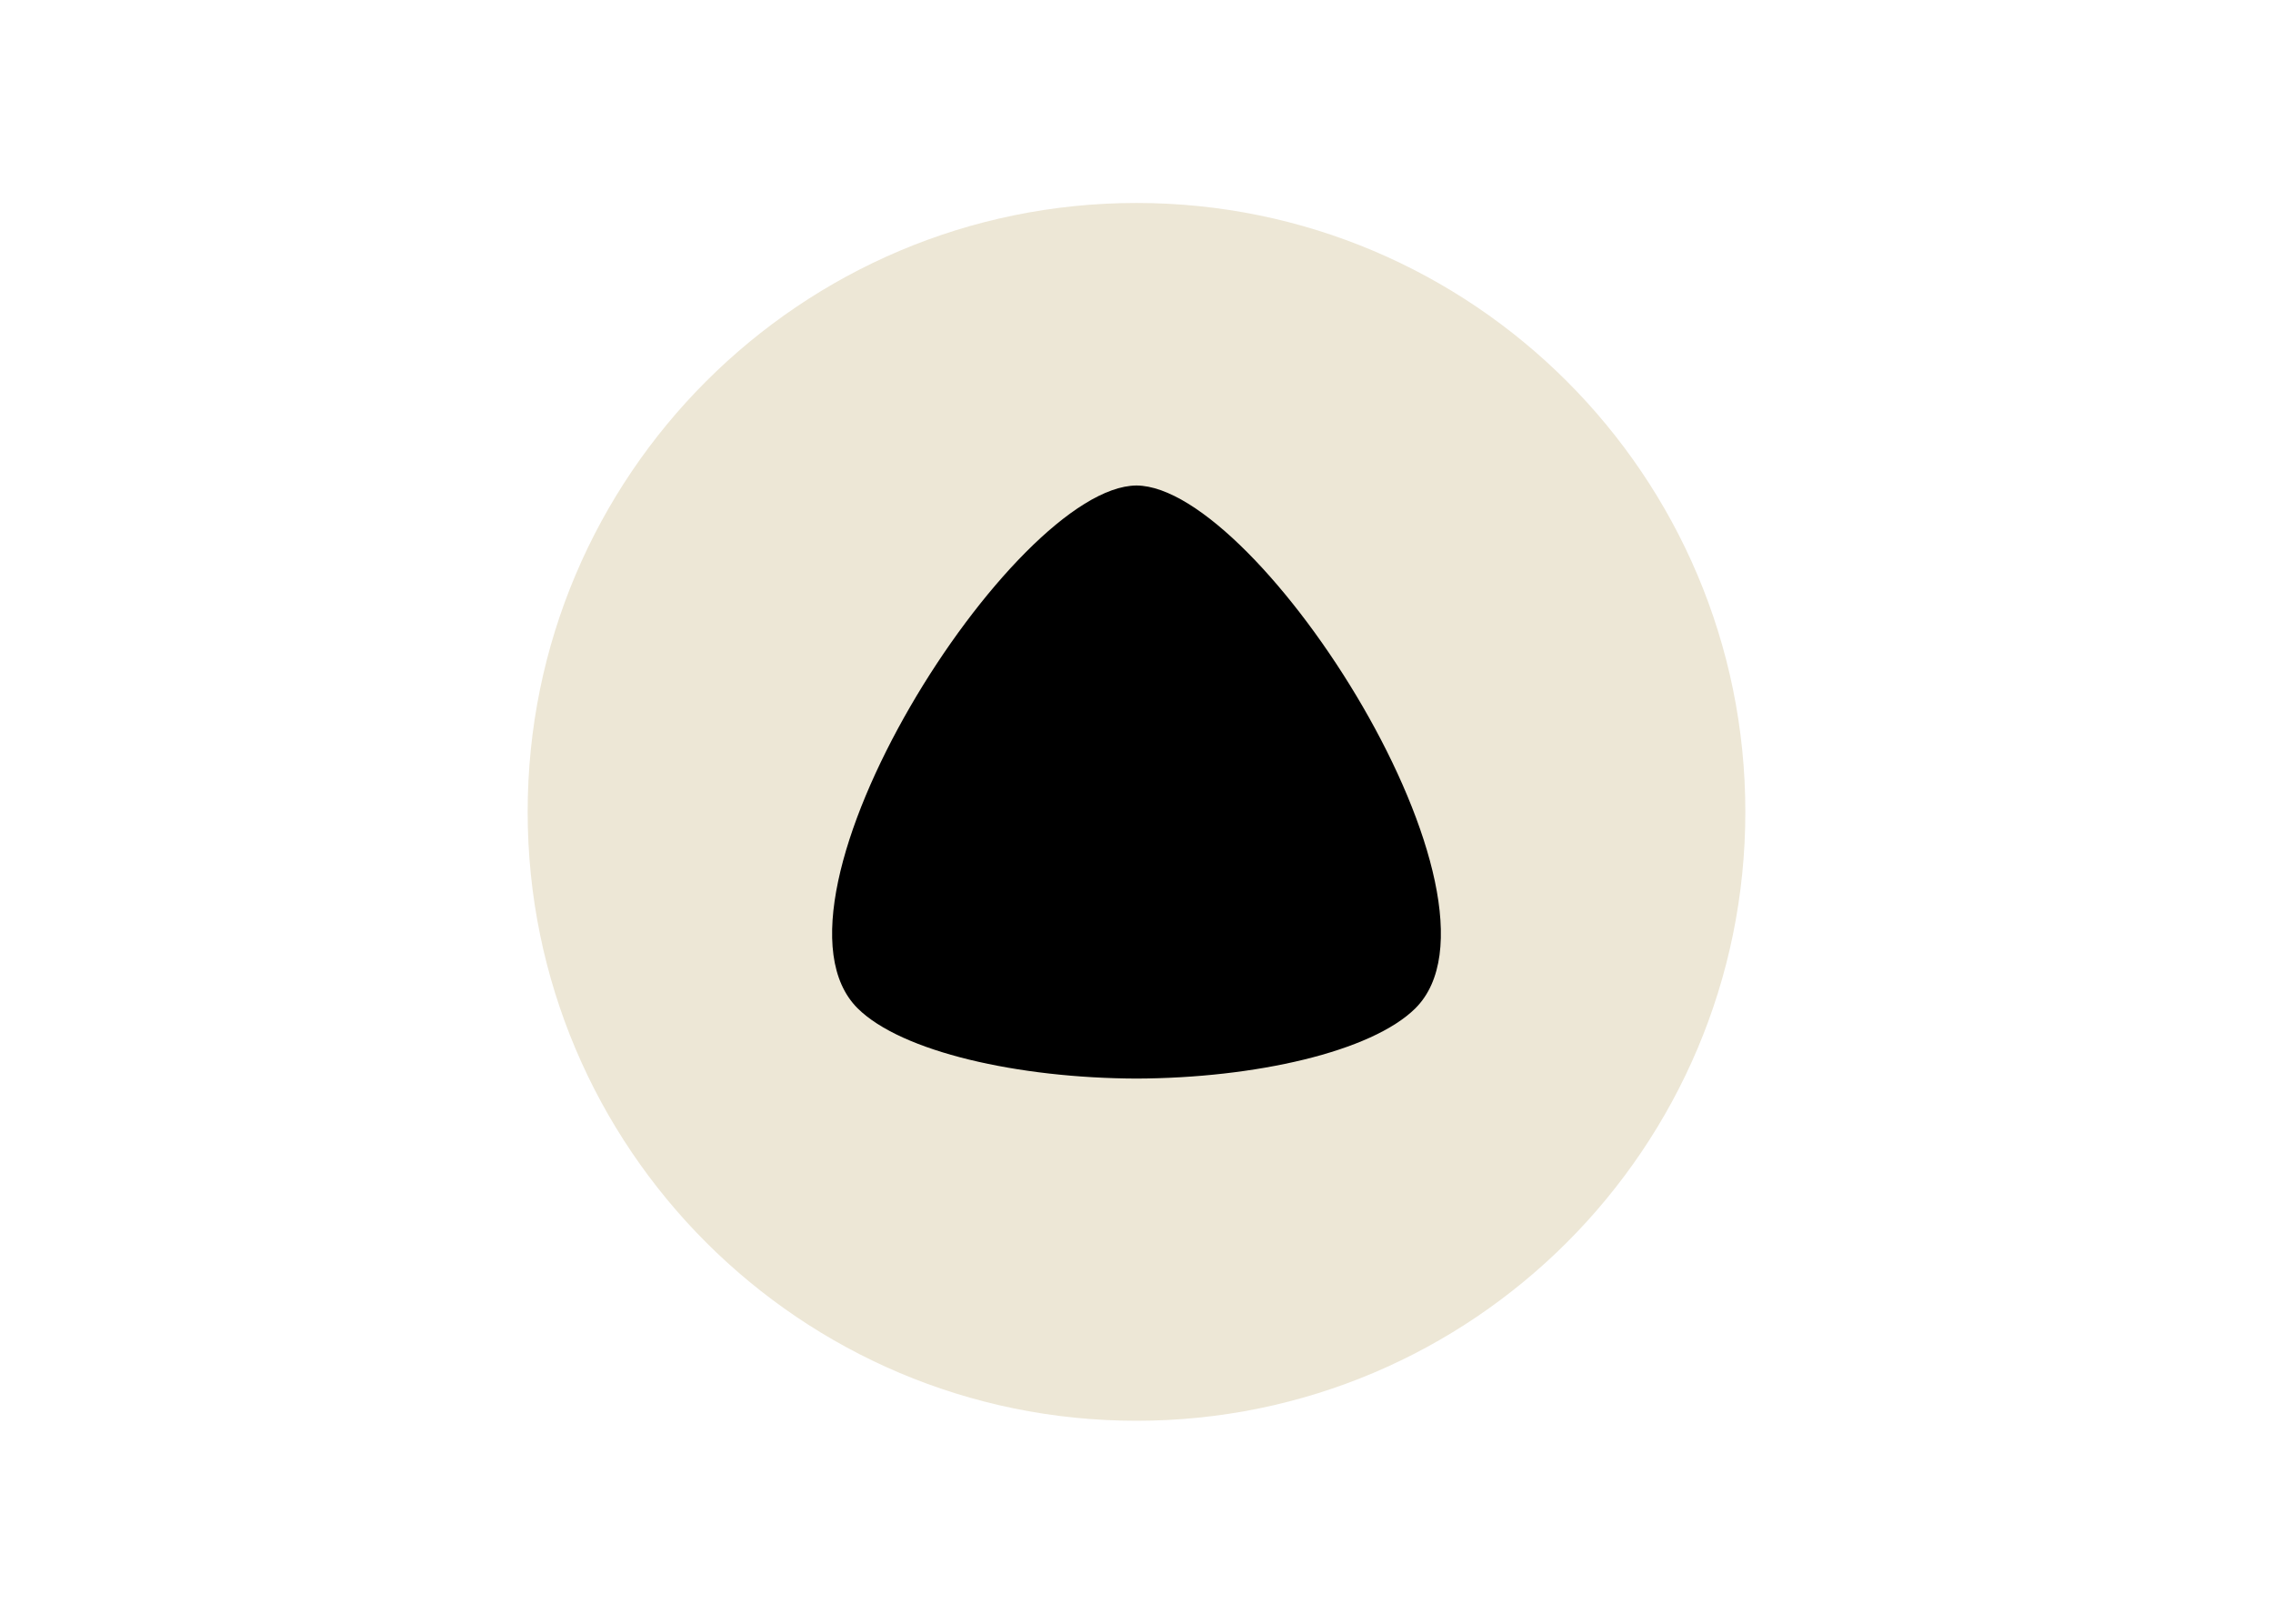 <?xml version="1.0" encoding="UTF-8"?> <svg xmlns="http://www.w3.org/2000/svg" version="1.2" viewBox="0 0 560 400" width="560" height="400"><title>yandex-alice-alisa-seeklogo-svg</title><style> .s0 { fill: #000000 } .s1 { fill: #ede7d6 } .s2 { fill: none } </style><path id="форма 1" class="s0" d="m184 98h193v189h-193z"></path><g id="Layer"><path id="Layer" fill-rule="evenodd" class="s1" d="m280 350c-82.8 0-150-67.2-150-150 0-82.8 67.2-150 150-150 82.8 0 150 67.2 150 150 0 82.8-67.2 150-150 150zm-68.7-101.6c10.8 10.7 39.5 17.2 68.7 17.3 29.2-0.1 57.9-6.6 68.7-17.3 26.7-26.6-38.3-128.6-68.7-128.8-30.4 0.2-95.4 102.2-68.7 128.8z"></path><path id="Layer" fill-rule="evenodd" class="s2" d="m130 50h300v300h-300z"></path></g></svg> 
